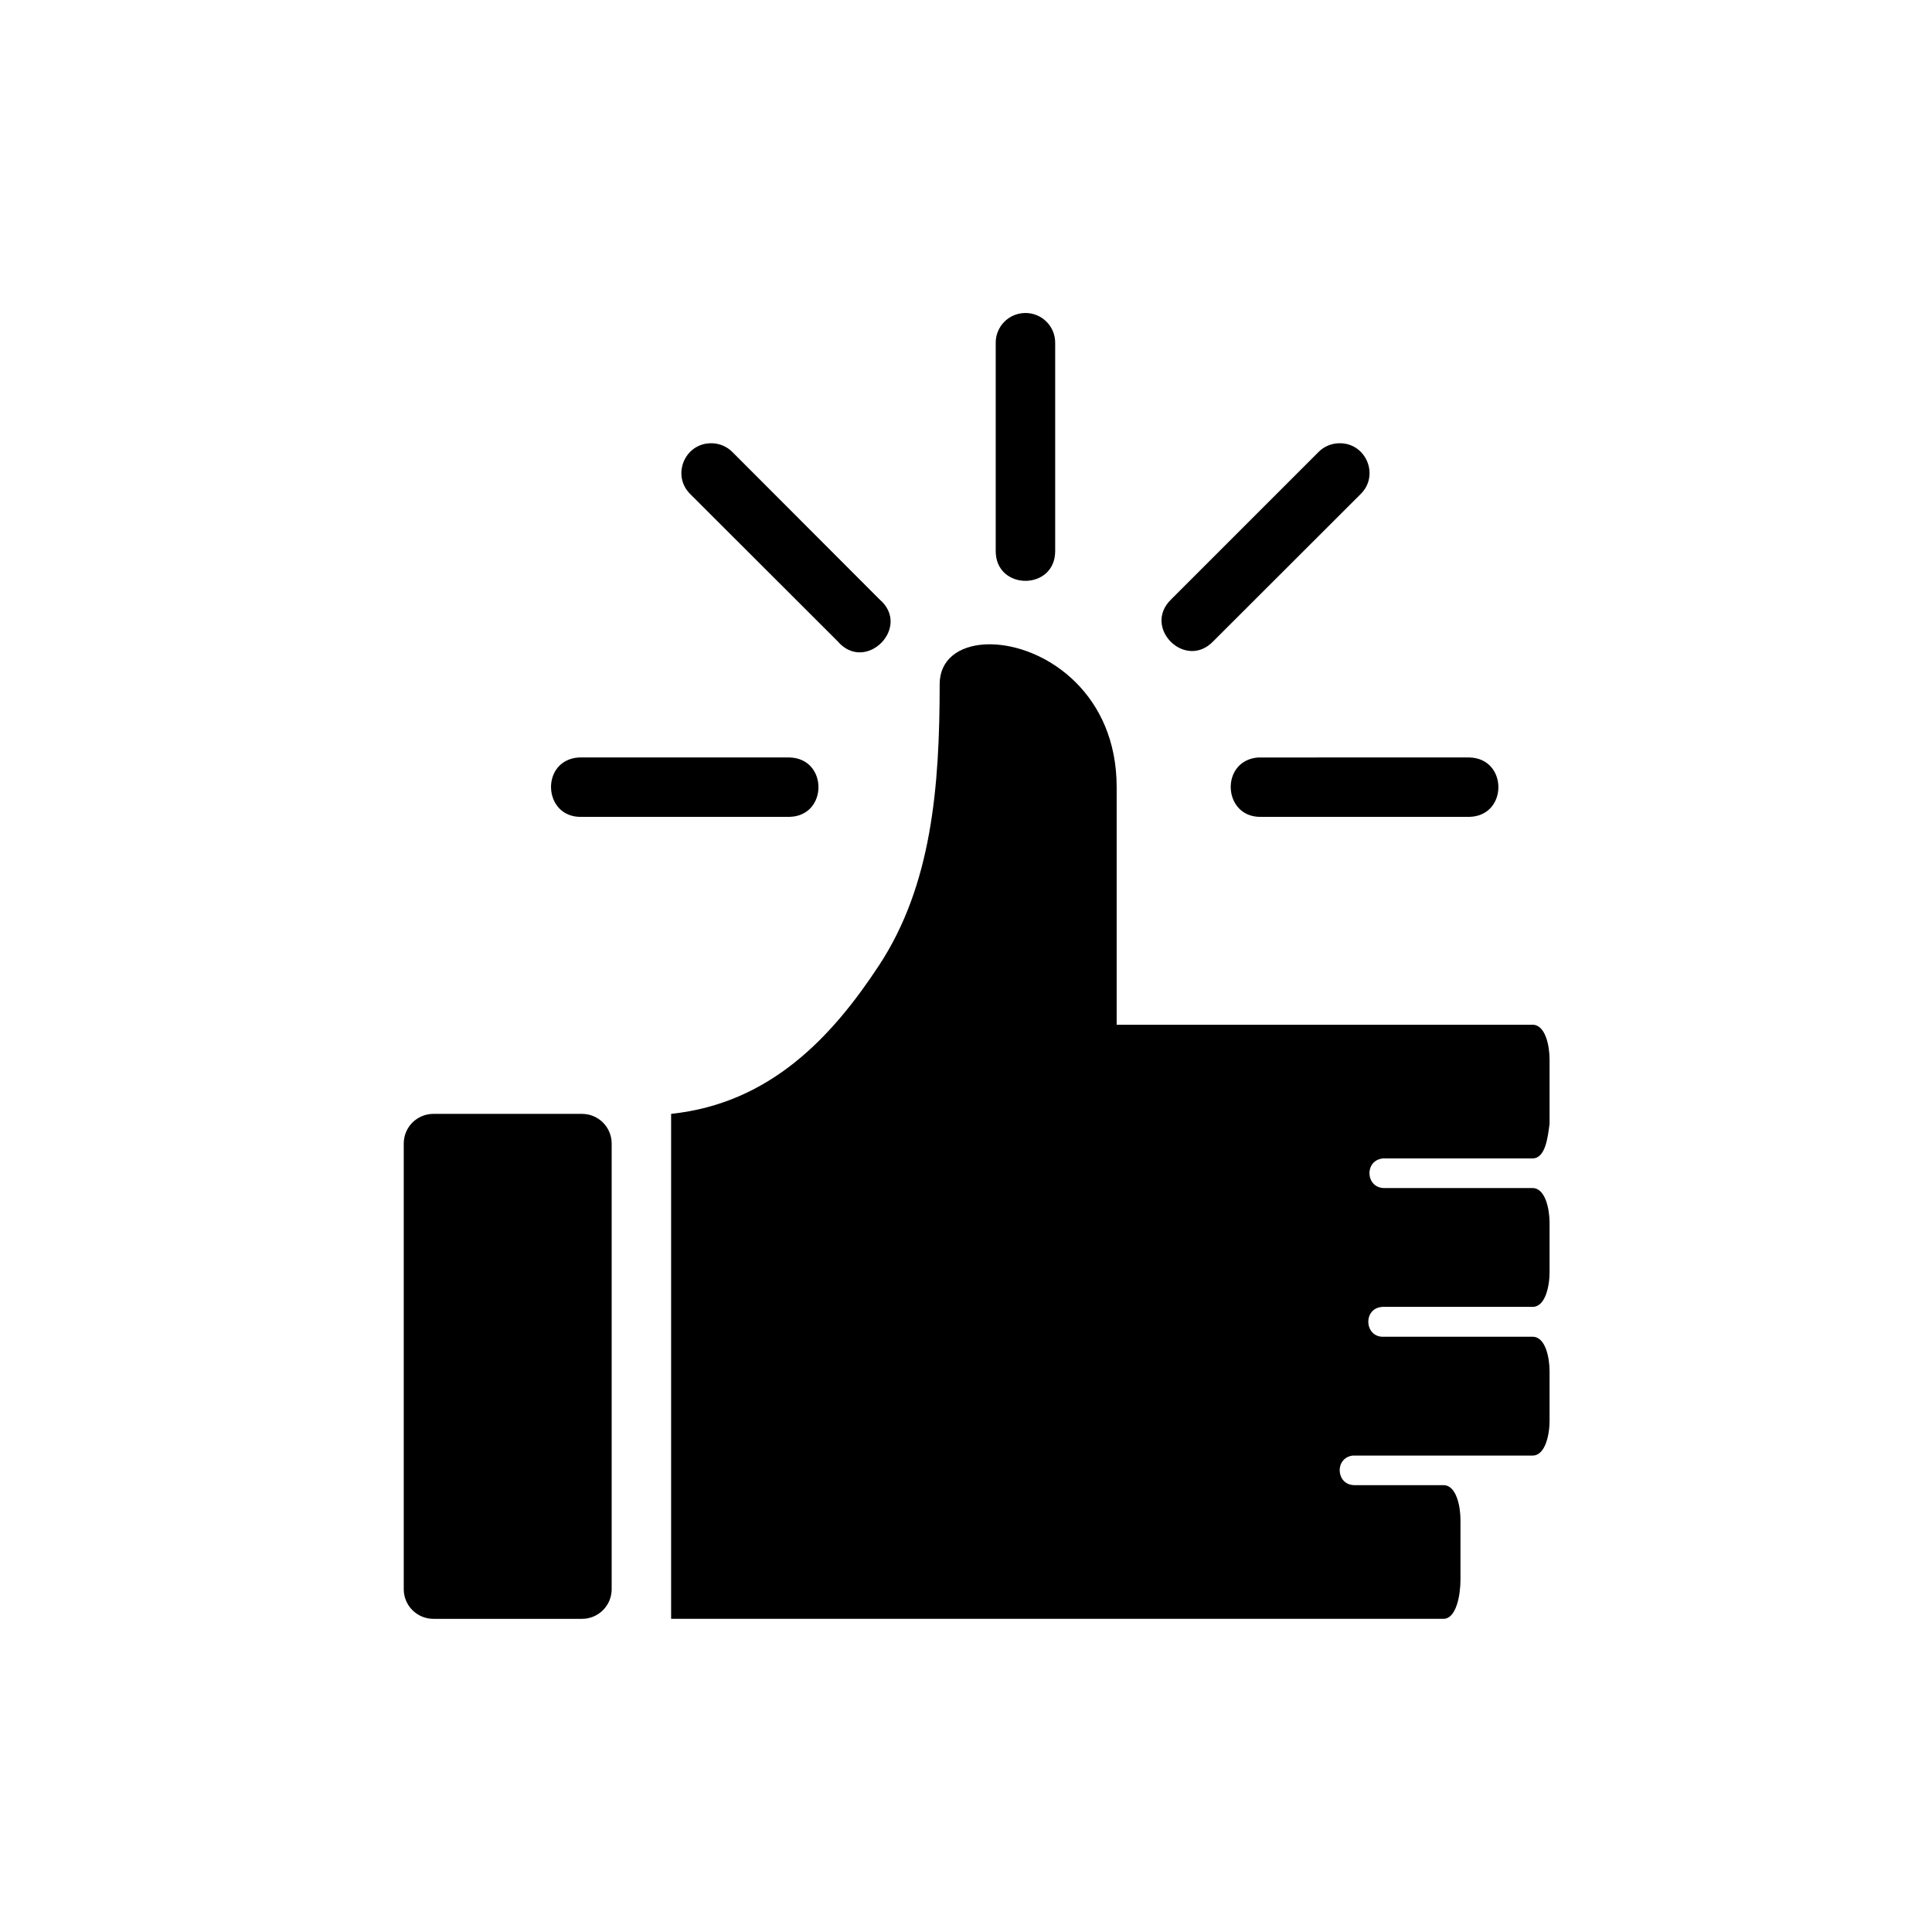 <?xml version="1.0" encoding="UTF-8"?>
<!-- Uploaded to: SVG Repo, www.svgrepo.com, Generator: SVG Repo Mixer Tools -->
<svg fill="#000000" width="800px" height="800px" version="1.1" viewBox="144 144 512 512" xmlns="http://www.w3.org/2000/svg">
 <path d="m415.61 226.95c-4.348 0.074-7.812 3.66-7.734 8.008v55.09c0 10.508 15.758 10.508 15.758 0v-55.09c0.078-4.461-3.562-8.098-8.027-8.012zm-83.102 34.516c-7.098-0.039-10.621 8.594-5.519 13.531l38.992 38.945c7.375 8.613 19.711-3.723 11.102-11.102l-38.934-38.992c-1.48-1.523-3.516-2.383-5.641-2.383zm166.25 0c-2.039 0.066-3.977 0.918-5.398 2.383l-38.992 38.992c-7.703 7.441 3.766 18.848 11.164 11.102l38.992-38.945c5.195-5.019 1.453-13.801-5.766-13.531zm-93.879 53.32c-6.789 0.426-11.855 3.981-11.855 10.531 0 27.273-2.113 53.277-16.066 74.508-12.398 18.863-28.746 36.574-55.105 39.359v133.82h204.67c3.418 0 4.519-6.305 4.519-10.348v-15.879c0-3.59-1.09-9.195-4.504-9.195h-23.633c-4.91-0.07-5.277-7.262-0.398-7.84 0.148-0.008 0.27-0.008 0.398 0h47.23c3.418 0 4.519-5.613 4.519-9.211v-13.113c0-3.574-1.074-9.164-4.473-9.164h-39.438c-5.269 0.23-5.606-7.688-0.34-7.918 0.117-0.004 0.207-0.004 0.34 0h39.422c3.402 0 4.488-5.582 4.488-9.164v-13.129c0-3.598-1.105-9.195-4.519-9.195h-39.391c-4.883-0.133-5.191-7.277-0.34-7.84v-0.016c0.117-0.004 0.238 0 0.34 0h39.406c3.414 0 4.043-5.621 4.504-9.195v-17.035c0-3.59-1.09-9.195-4.504-9.195h-110.22v-62.977c0-24.602-18.316-36.898-32.059-37.793-1.031-0.066-2.027-0.078-3-0.016zm-107.52 29.949c-10.254 0.723-9.52 16.004 0.754 15.742h55.09c10.266-0.227 10.266-15.516 0-15.742h-55.09c-0.25-0.012-0.504-0.012-0.754 0zm180.13 0c-10.254 0.723-9.52 16.004 0.754 15.742h55.148c10.266-0.227 10.266-15.516 0-15.742l-55.148 0.004c-0.25-0.012-0.504-0.012-0.754 0zm-218.62 94.453c-4.359 0-7.871 3.512-7.871 7.871v118.08c0 4.359 3.512 7.871 7.871 7.871h39.359c4.359 0 7.871-3.512 7.871-7.871v-118.08c0-4.359-3.512-7.871-7.871-7.871z"/>
</svg>